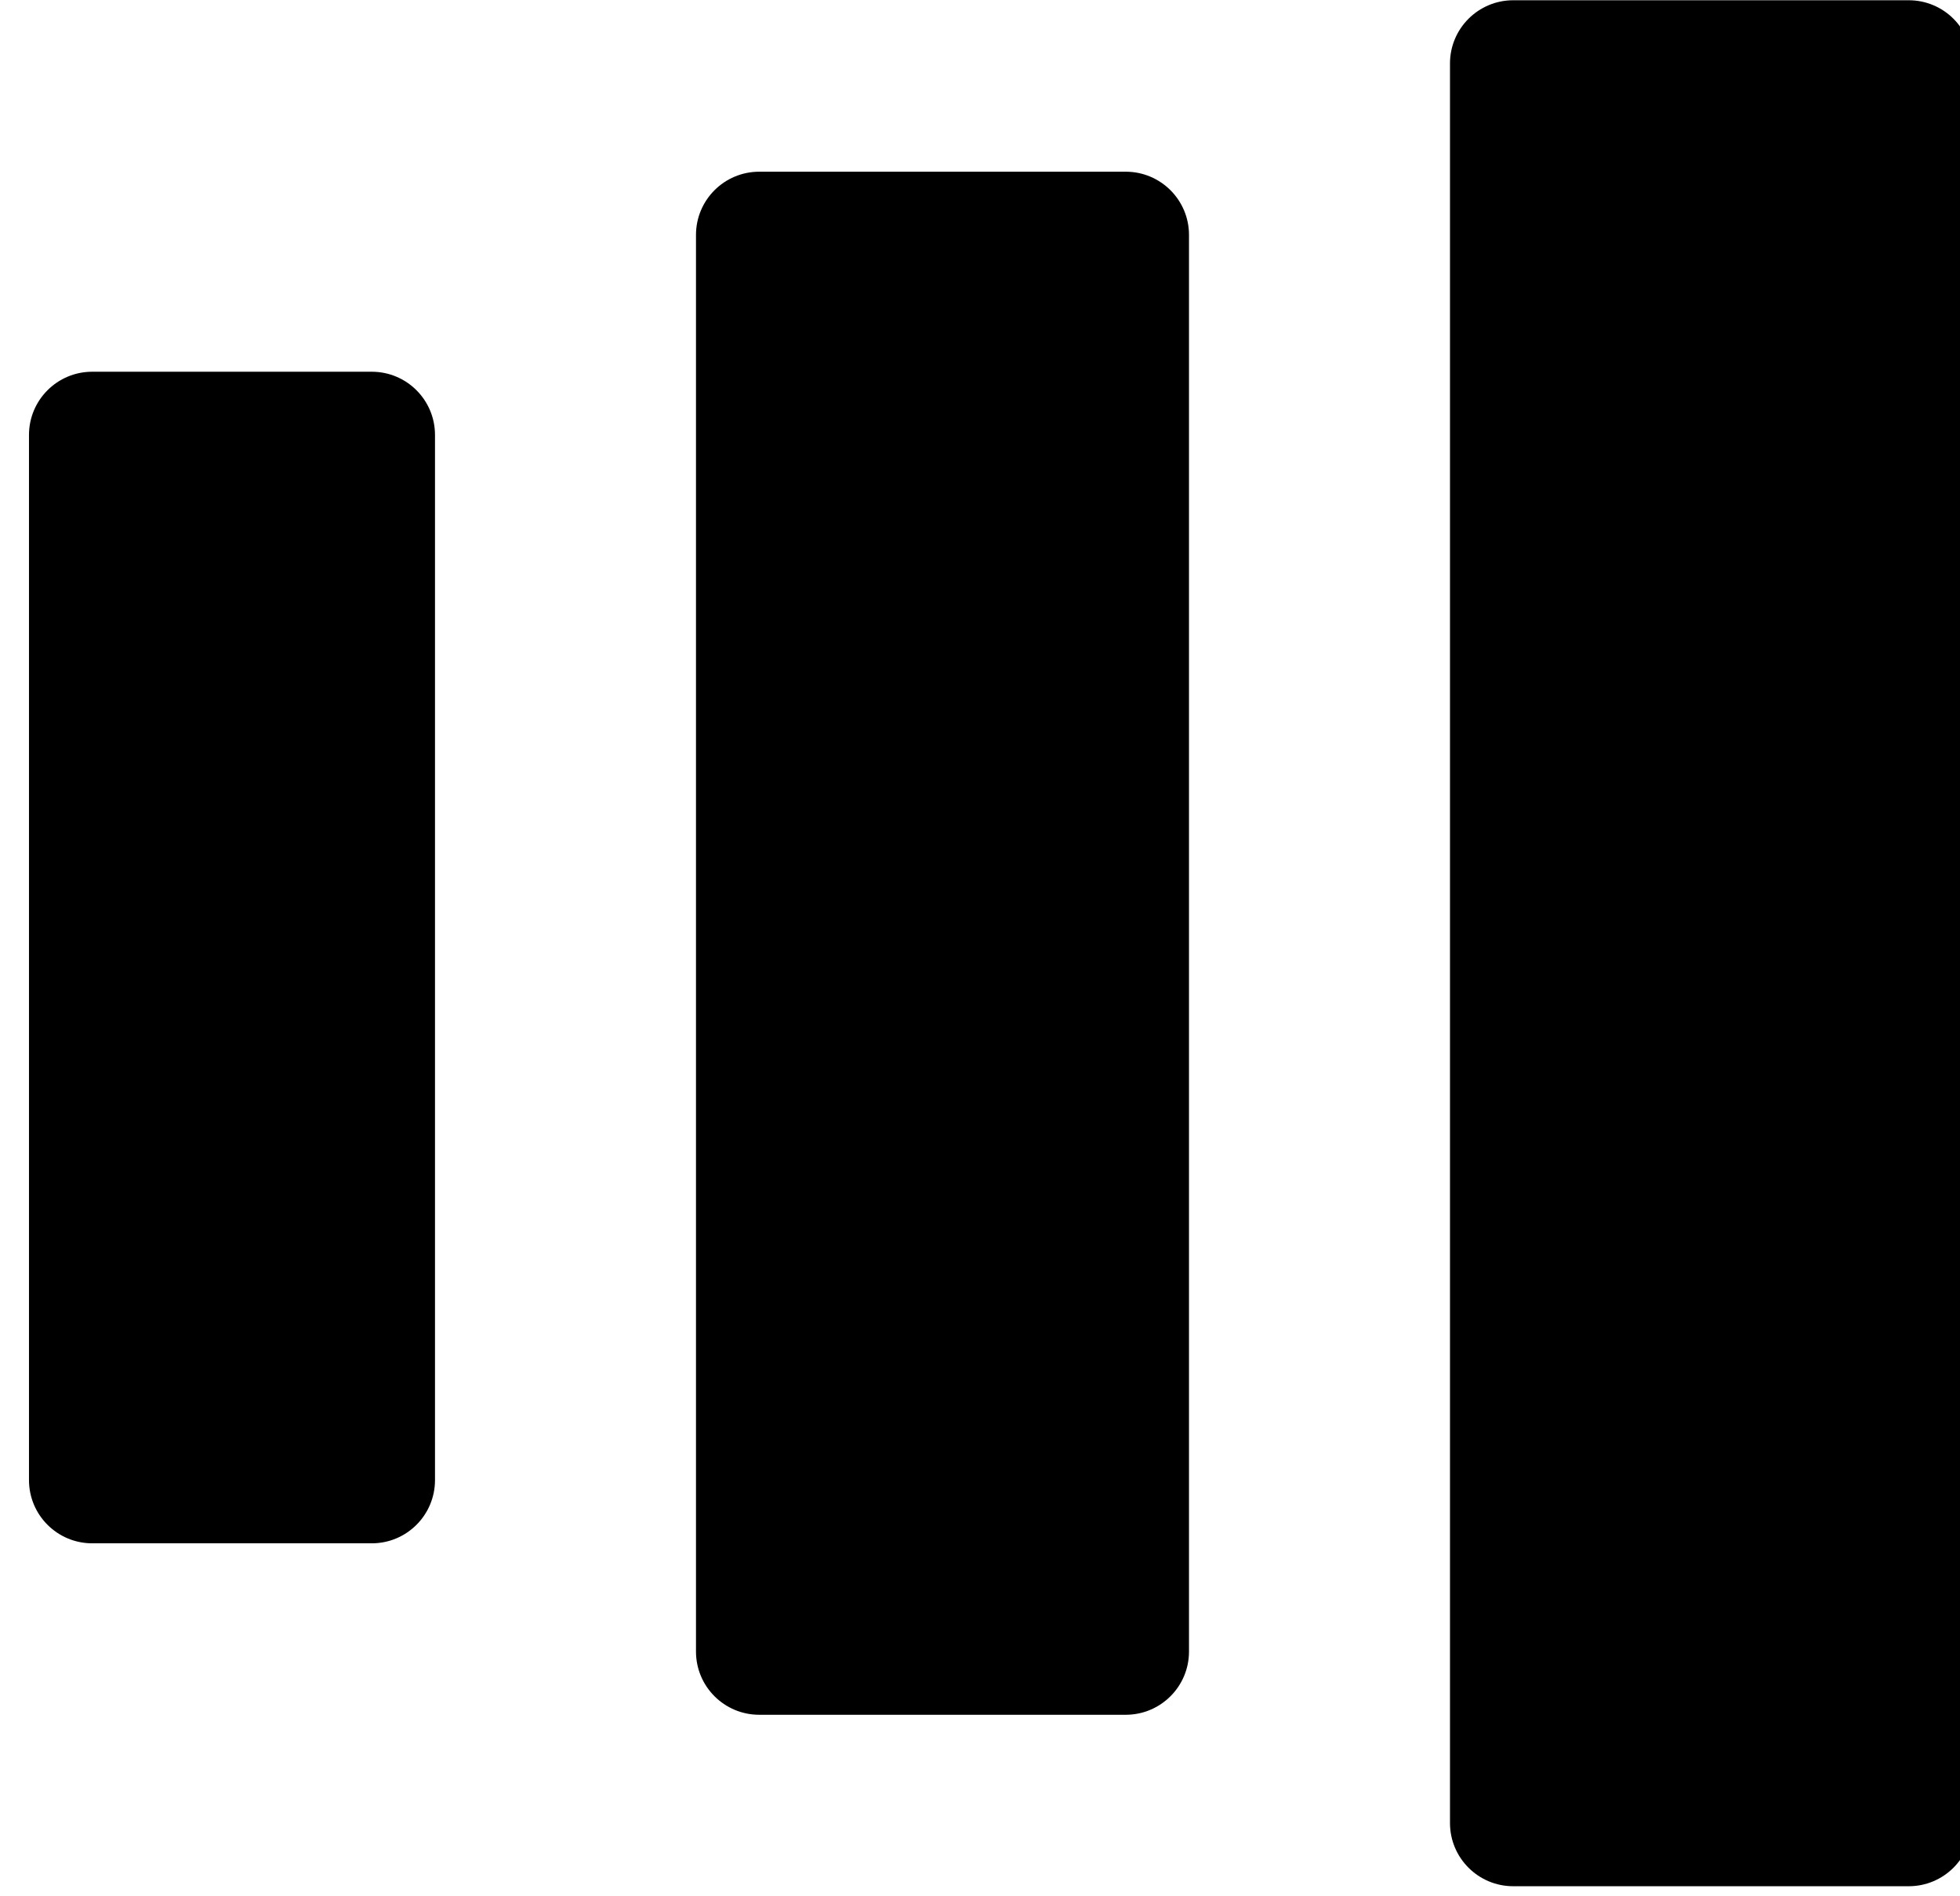 <svg width="62" height="60" viewBox="0 0 62 60" fill="none" xmlns="http://www.w3.org/2000/svg">
<g clip-path="url(#clip0_407_792)">
<path d="M60.379 0.008H47.867C46.763 0.008 45.867 0.903 45.867 2.008V57.682C45.867 58.787 46.763 59.682 47.867 59.682H60.379C61.484 59.682 62.379 58.787 62.379 57.682V2.008C62.379 0.903 61.484 0.008 60.379 0.008Z" fill="black"/>
<path d="M35.611 5.433H24.016C22.912 5.433 22.016 6.328 22.016 7.433V52.257C22.016 53.362 22.912 54.257 24.016 54.257H35.611C36.715 54.257 37.611 53.362 37.611 52.257V7.433C37.611 6.328 36.715 5.433 35.611 5.433Z" fill="black"/>
<path d="M11.76 11.762H2.917C1.813 11.762 0.917 12.657 0.917 13.762V46.832C0.917 47.937 1.813 48.832 2.917 48.832H11.76C12.865 48.832 13.76 47.937 13.76 46.832V13.762C13.76 12.657 12.865 11.762 11.76 11.762Z" fill="black"/>
</g>
<defs>
<clipPath id="clip0_407_792">
<rect width="62" height="60" fill="white" transform="translate(0 0.008)"/>
</clipPath>
</defs>
</svg>
